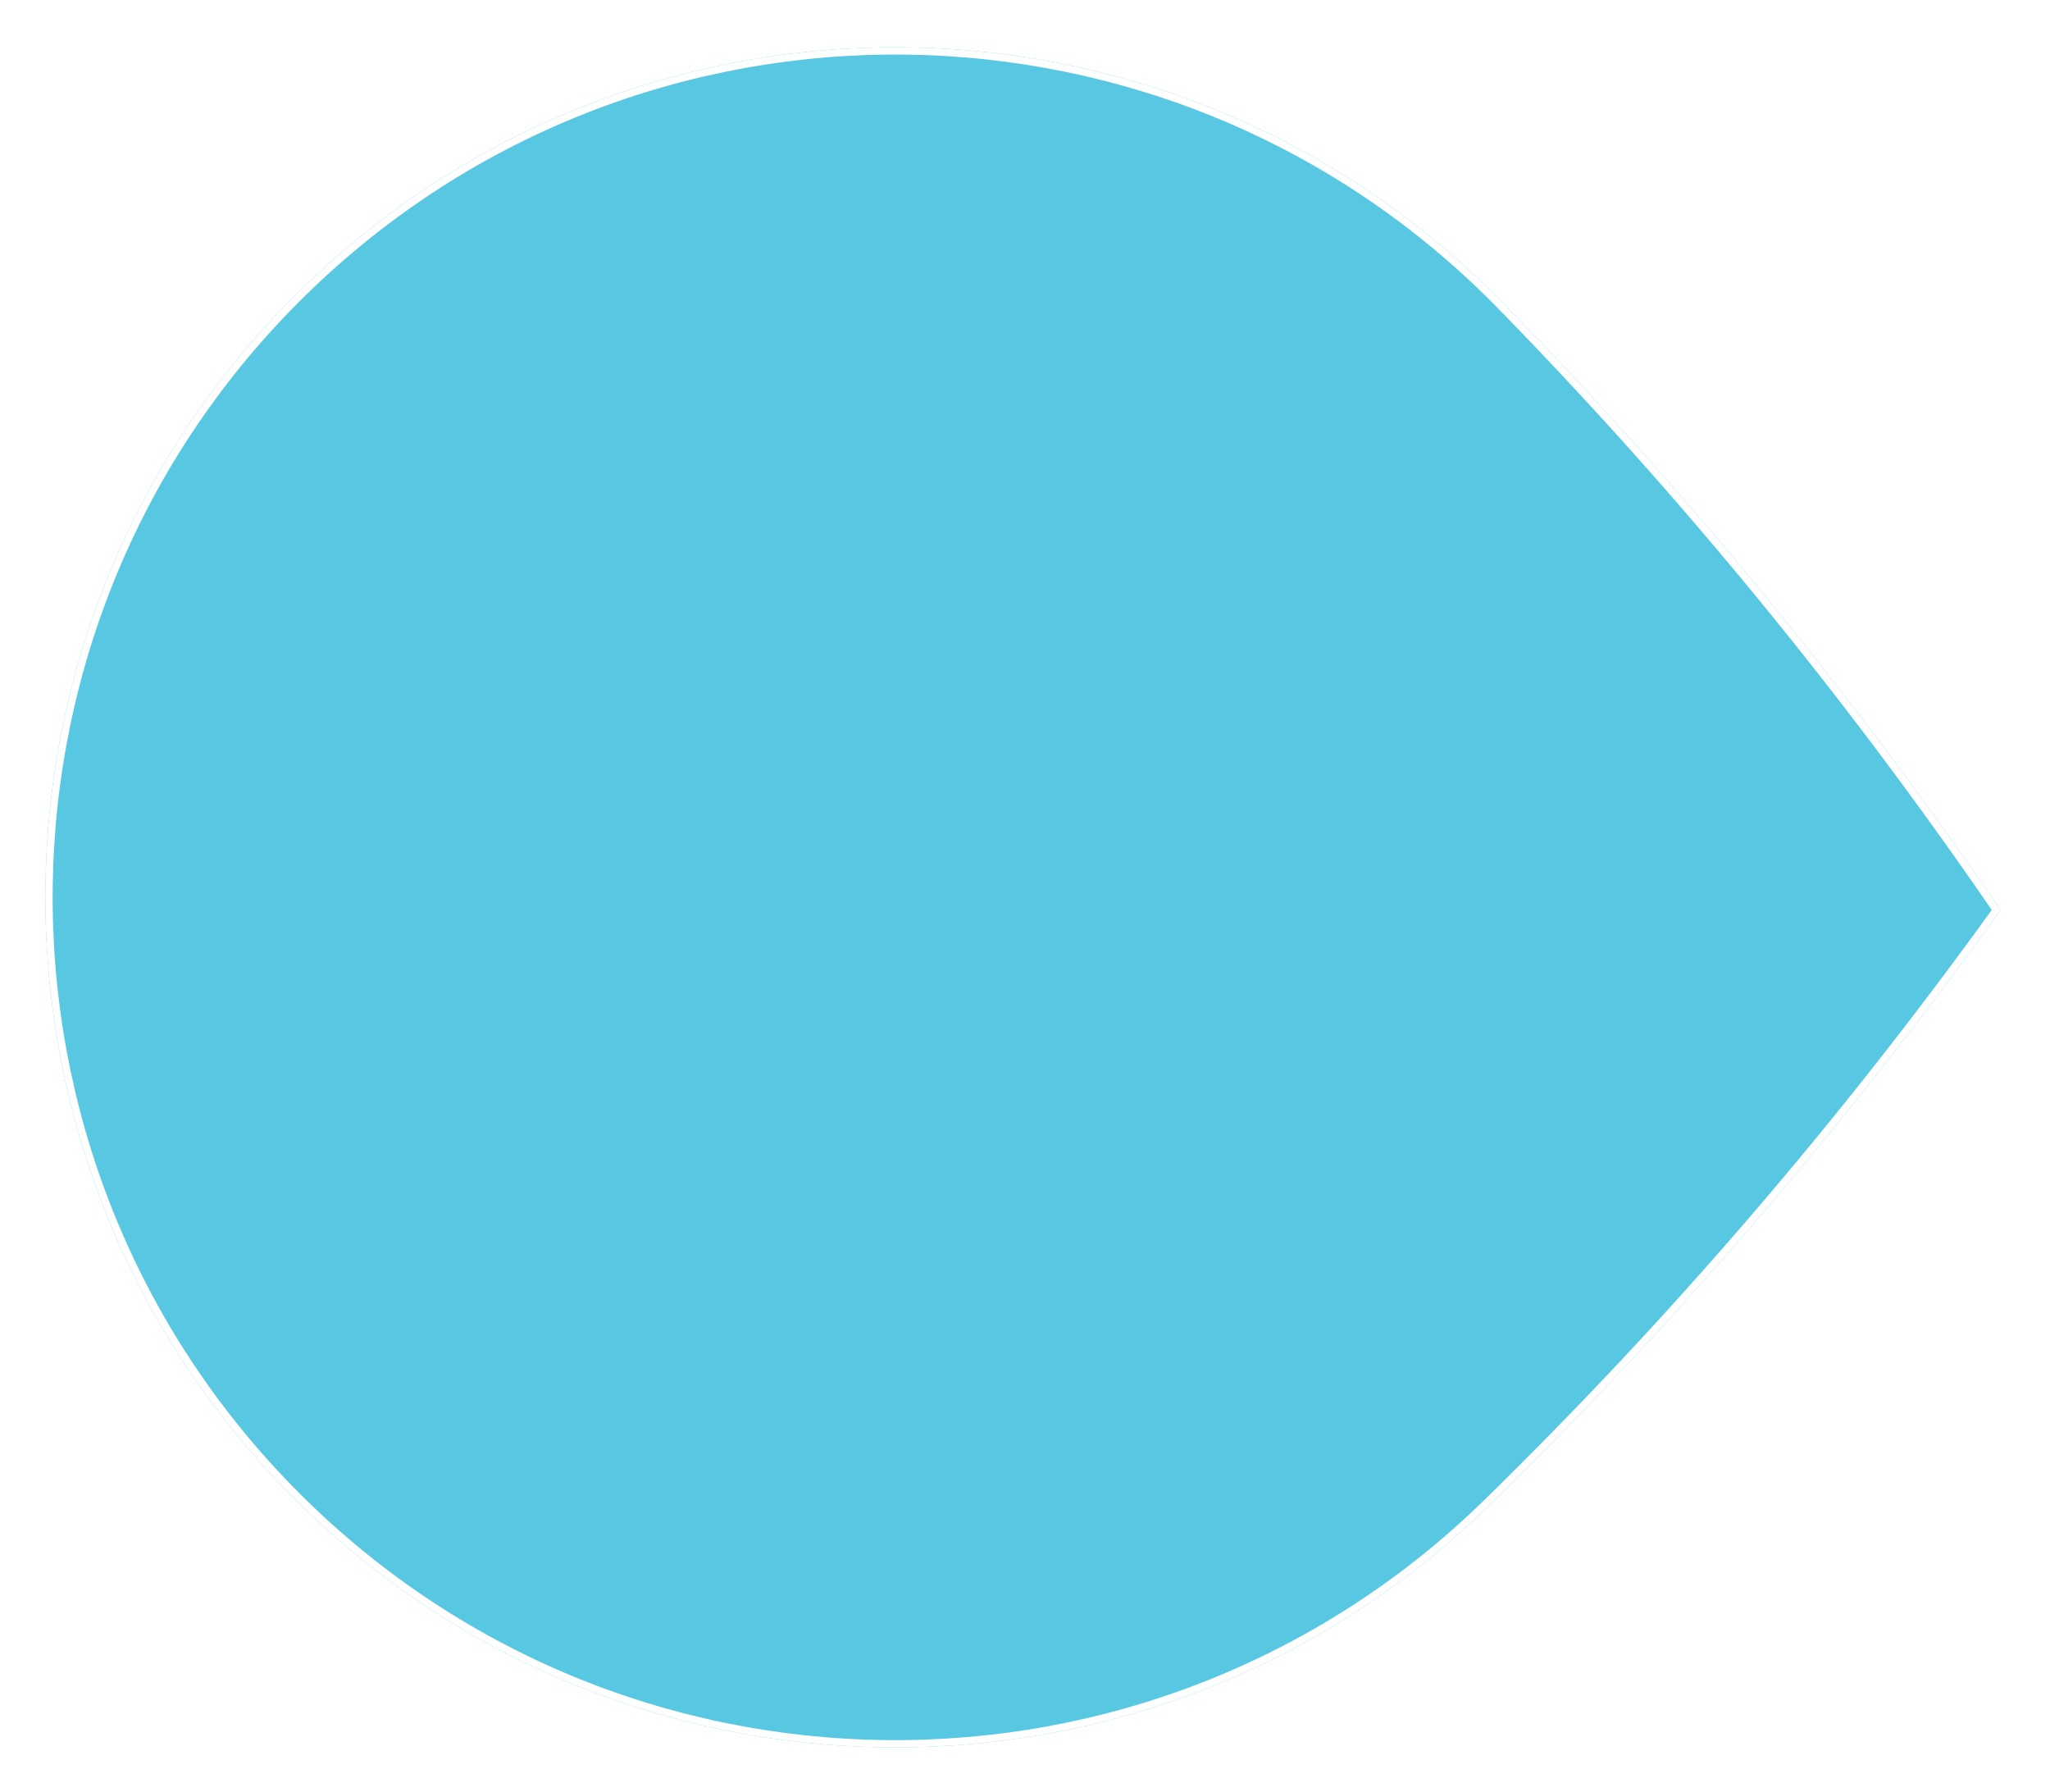 <svg viewBox="0 0 278 243" fill="none" xmlns="http://www.w3.org/2000/svg">
<g filter="url(#filter0_d_1200_11254)">
<path fill-rule="evenodd" clip-rule="evenodd" d="M38.883 33.34C84.411 -11.145 157.385 -10.319 201.869 35.209C226.561 60.471 249.049 87.898 269.334 117.489C248.381 146.607 225.263 173.503 200 198.195C154.473 242.679 81.499 241.853 37.014 196.326C-7.47 150.798 -6.644 77.824 38.883 33.34Z" fill="#58C8E2"/>
<path d="M39.227 33.692C84.561 -10.603 157.223 -9.78 201.518 35.553L201.869 35.209L201.518 35.553C226.11 60.713 248.515 88.023 268.733 117.482C247.849 146.47 224.817 173.25 199.656 197.843C154.323 242.138 81.661 241.315 37.366 195.982C-6.929 150.649 -6.106 77.986 39.227 33.692Z" stroke="white" stroke-width="0.984"/>
</g>
<defs>
<filter id="filter0_d_1200_11254" x="0.252" y="0.512" width="276.952" height="242.315" filterUnits="userSpaceOnUse" color-interpolation-filters="sRGB">
<feFlood flood-opacity="0" result="BackgroundImageFix"/>
<feColorMatrix in="SourceAlpha" type="matrix" values="0 0 0 0 0 0 0 0 0 0 0 0 0 0 0 0 0 0 127 0" result="hardAlpha"/>
<feOffset dx="1.967" dy="5.902"/>
<feGaussianBlur stdDeviation="2.951"/>
<feComposite in2="hardAlpha" operator="out"/>
<feColorMatrix type="matrix" values="0 0 0 0 0 0 0 0 0 0 0 0 0 0 0 0 0 0 0.3 0"/>
<feBlend mode="normal" in2="BackgroundImageFix" result="effect1_dropShadow_1200_11254"/>
<feBlend mode="normal" in="SourceGraphic" in2="effect1_dropShadow_1200_11254" result="shape"/>
</filter>
</defs>
</svg>
